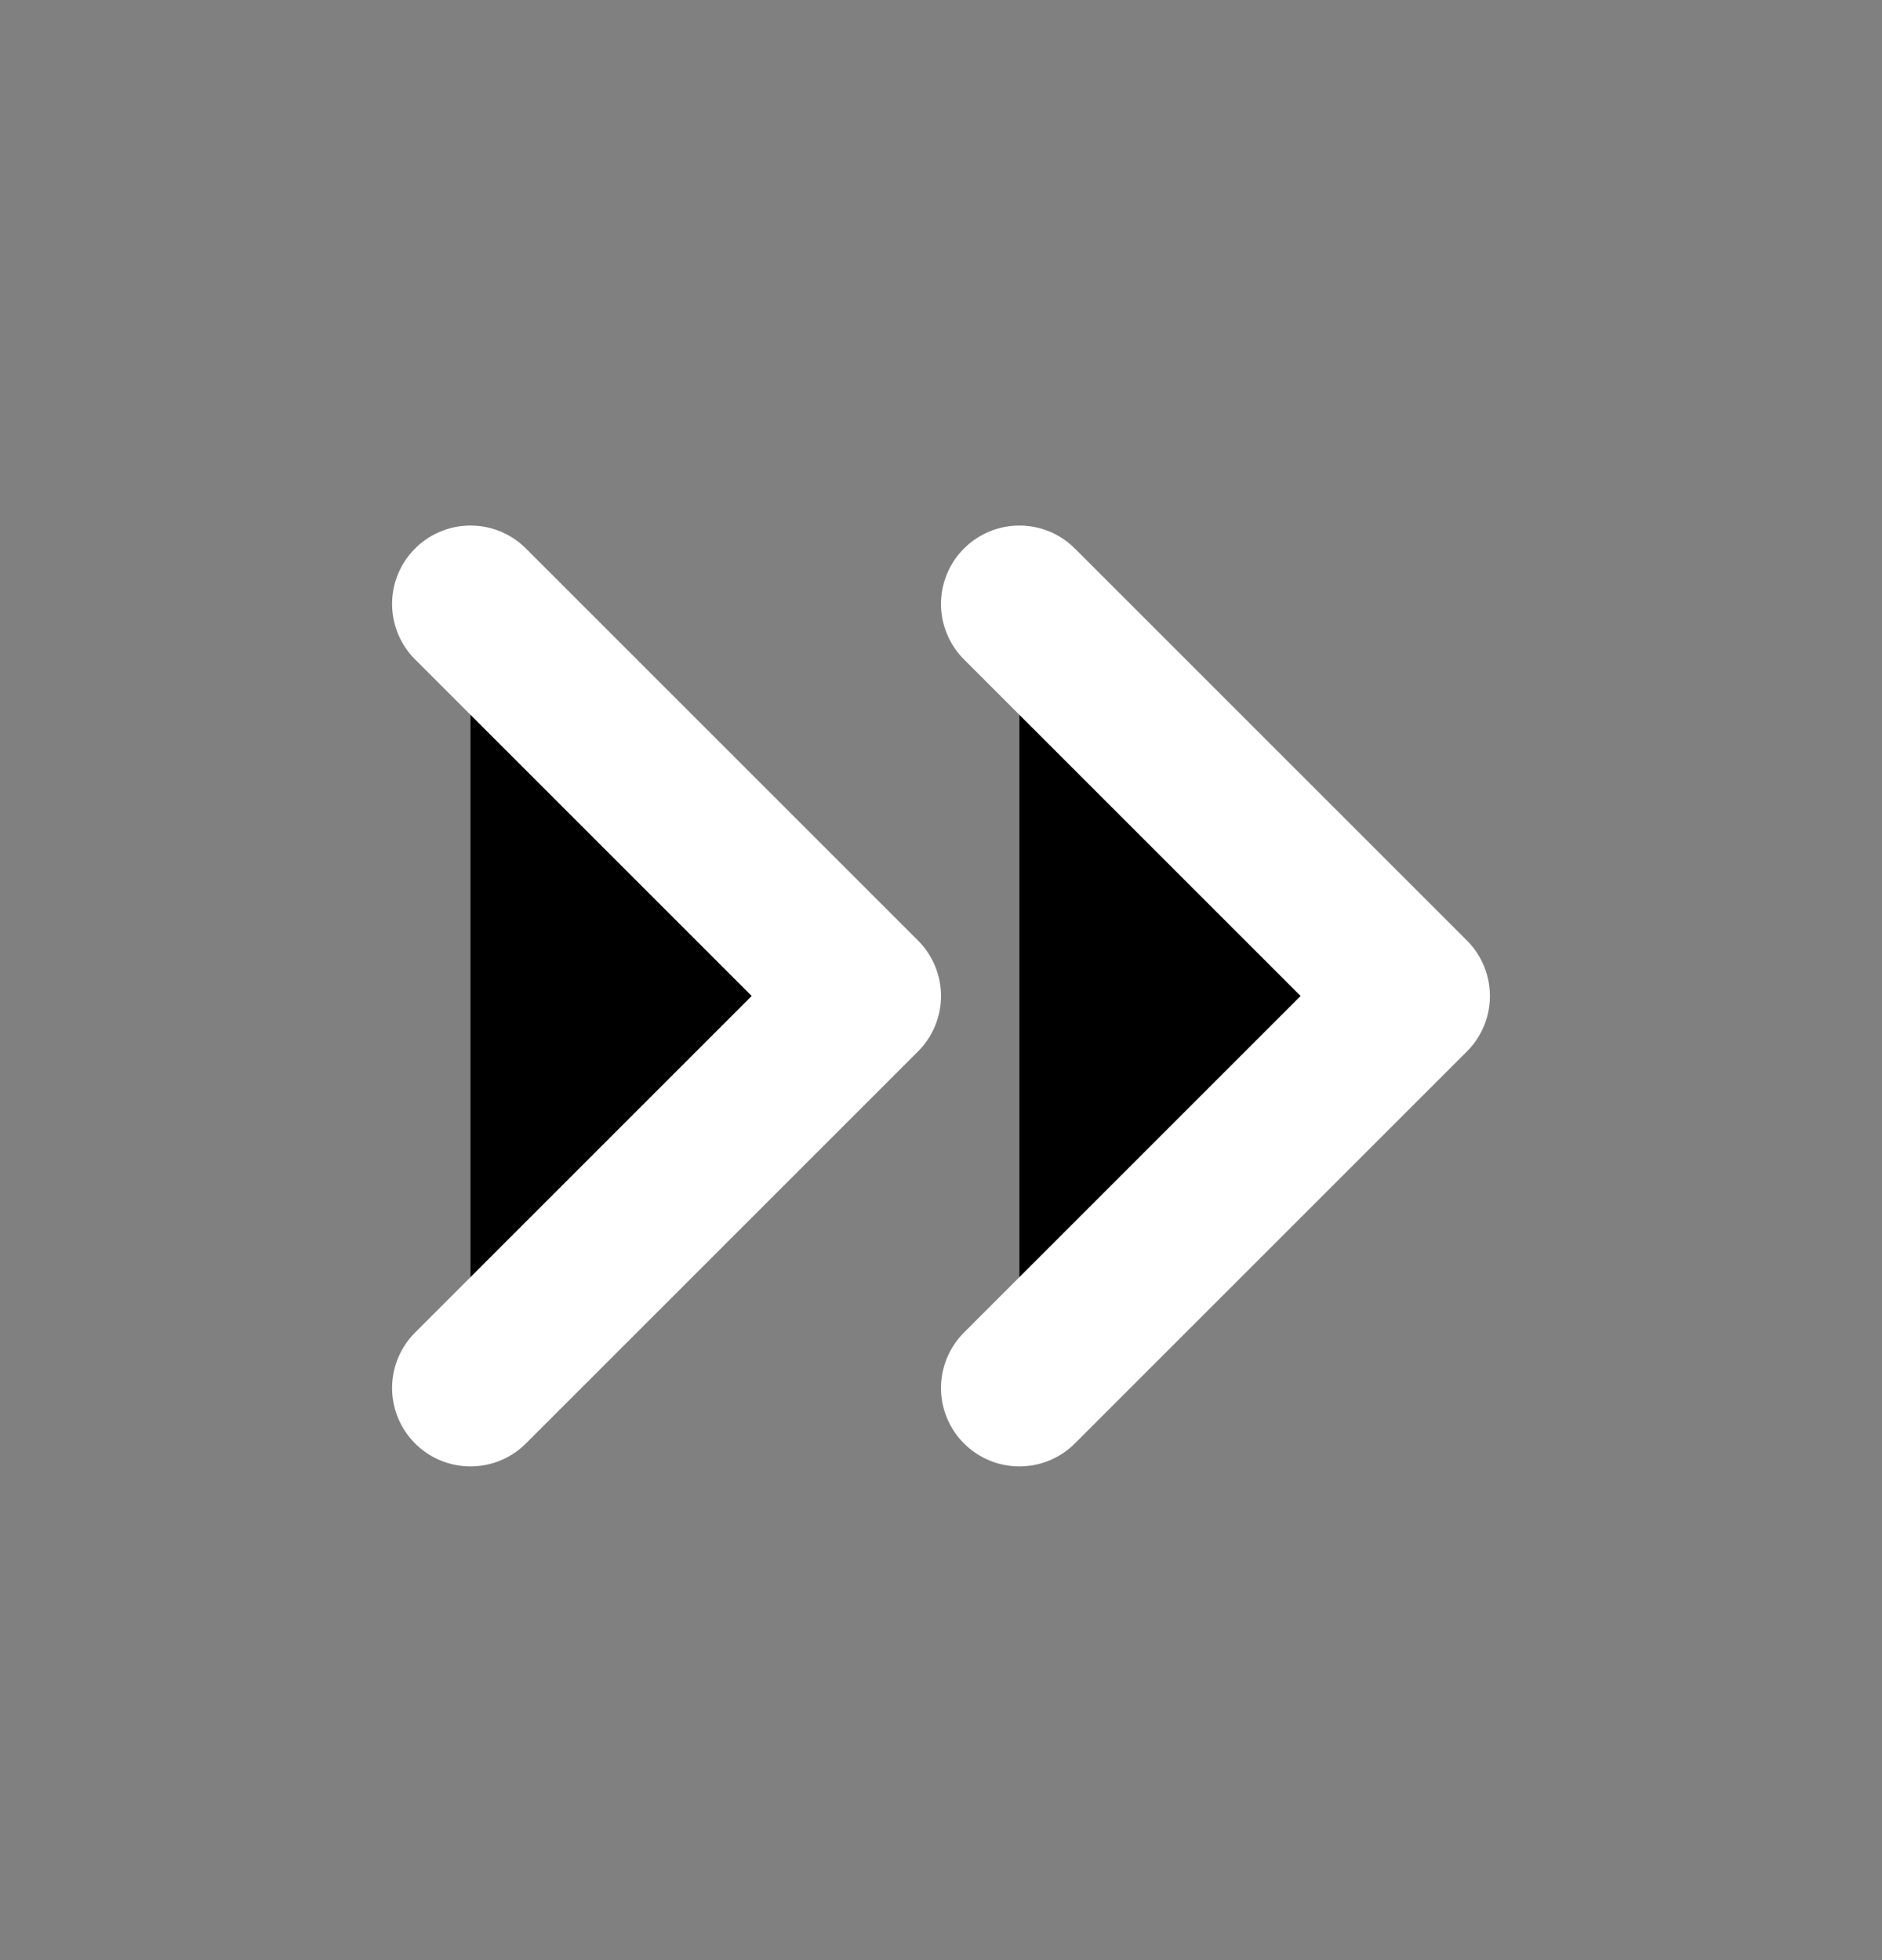 <svg width="24" height="25" viewBox="0 0 24 25" fill="currentColor" xmlns="http://www.w3.org/2000/svg">
<rect x="0" y="0" width="24" height="25" fill="#808080" stroke="none"/>
<path d="M6 17.703L11 12.703L6 7.703" stroke="white" stroke-width="2" stroke-linecap="round" stroke-linejoin="round"/>
<path d="M13 17.703L18 12.703L13 7.703" stroke="white" stroke-width="2" stroke-linecap="round" stroke-linejoin="round"/>
</svg>
